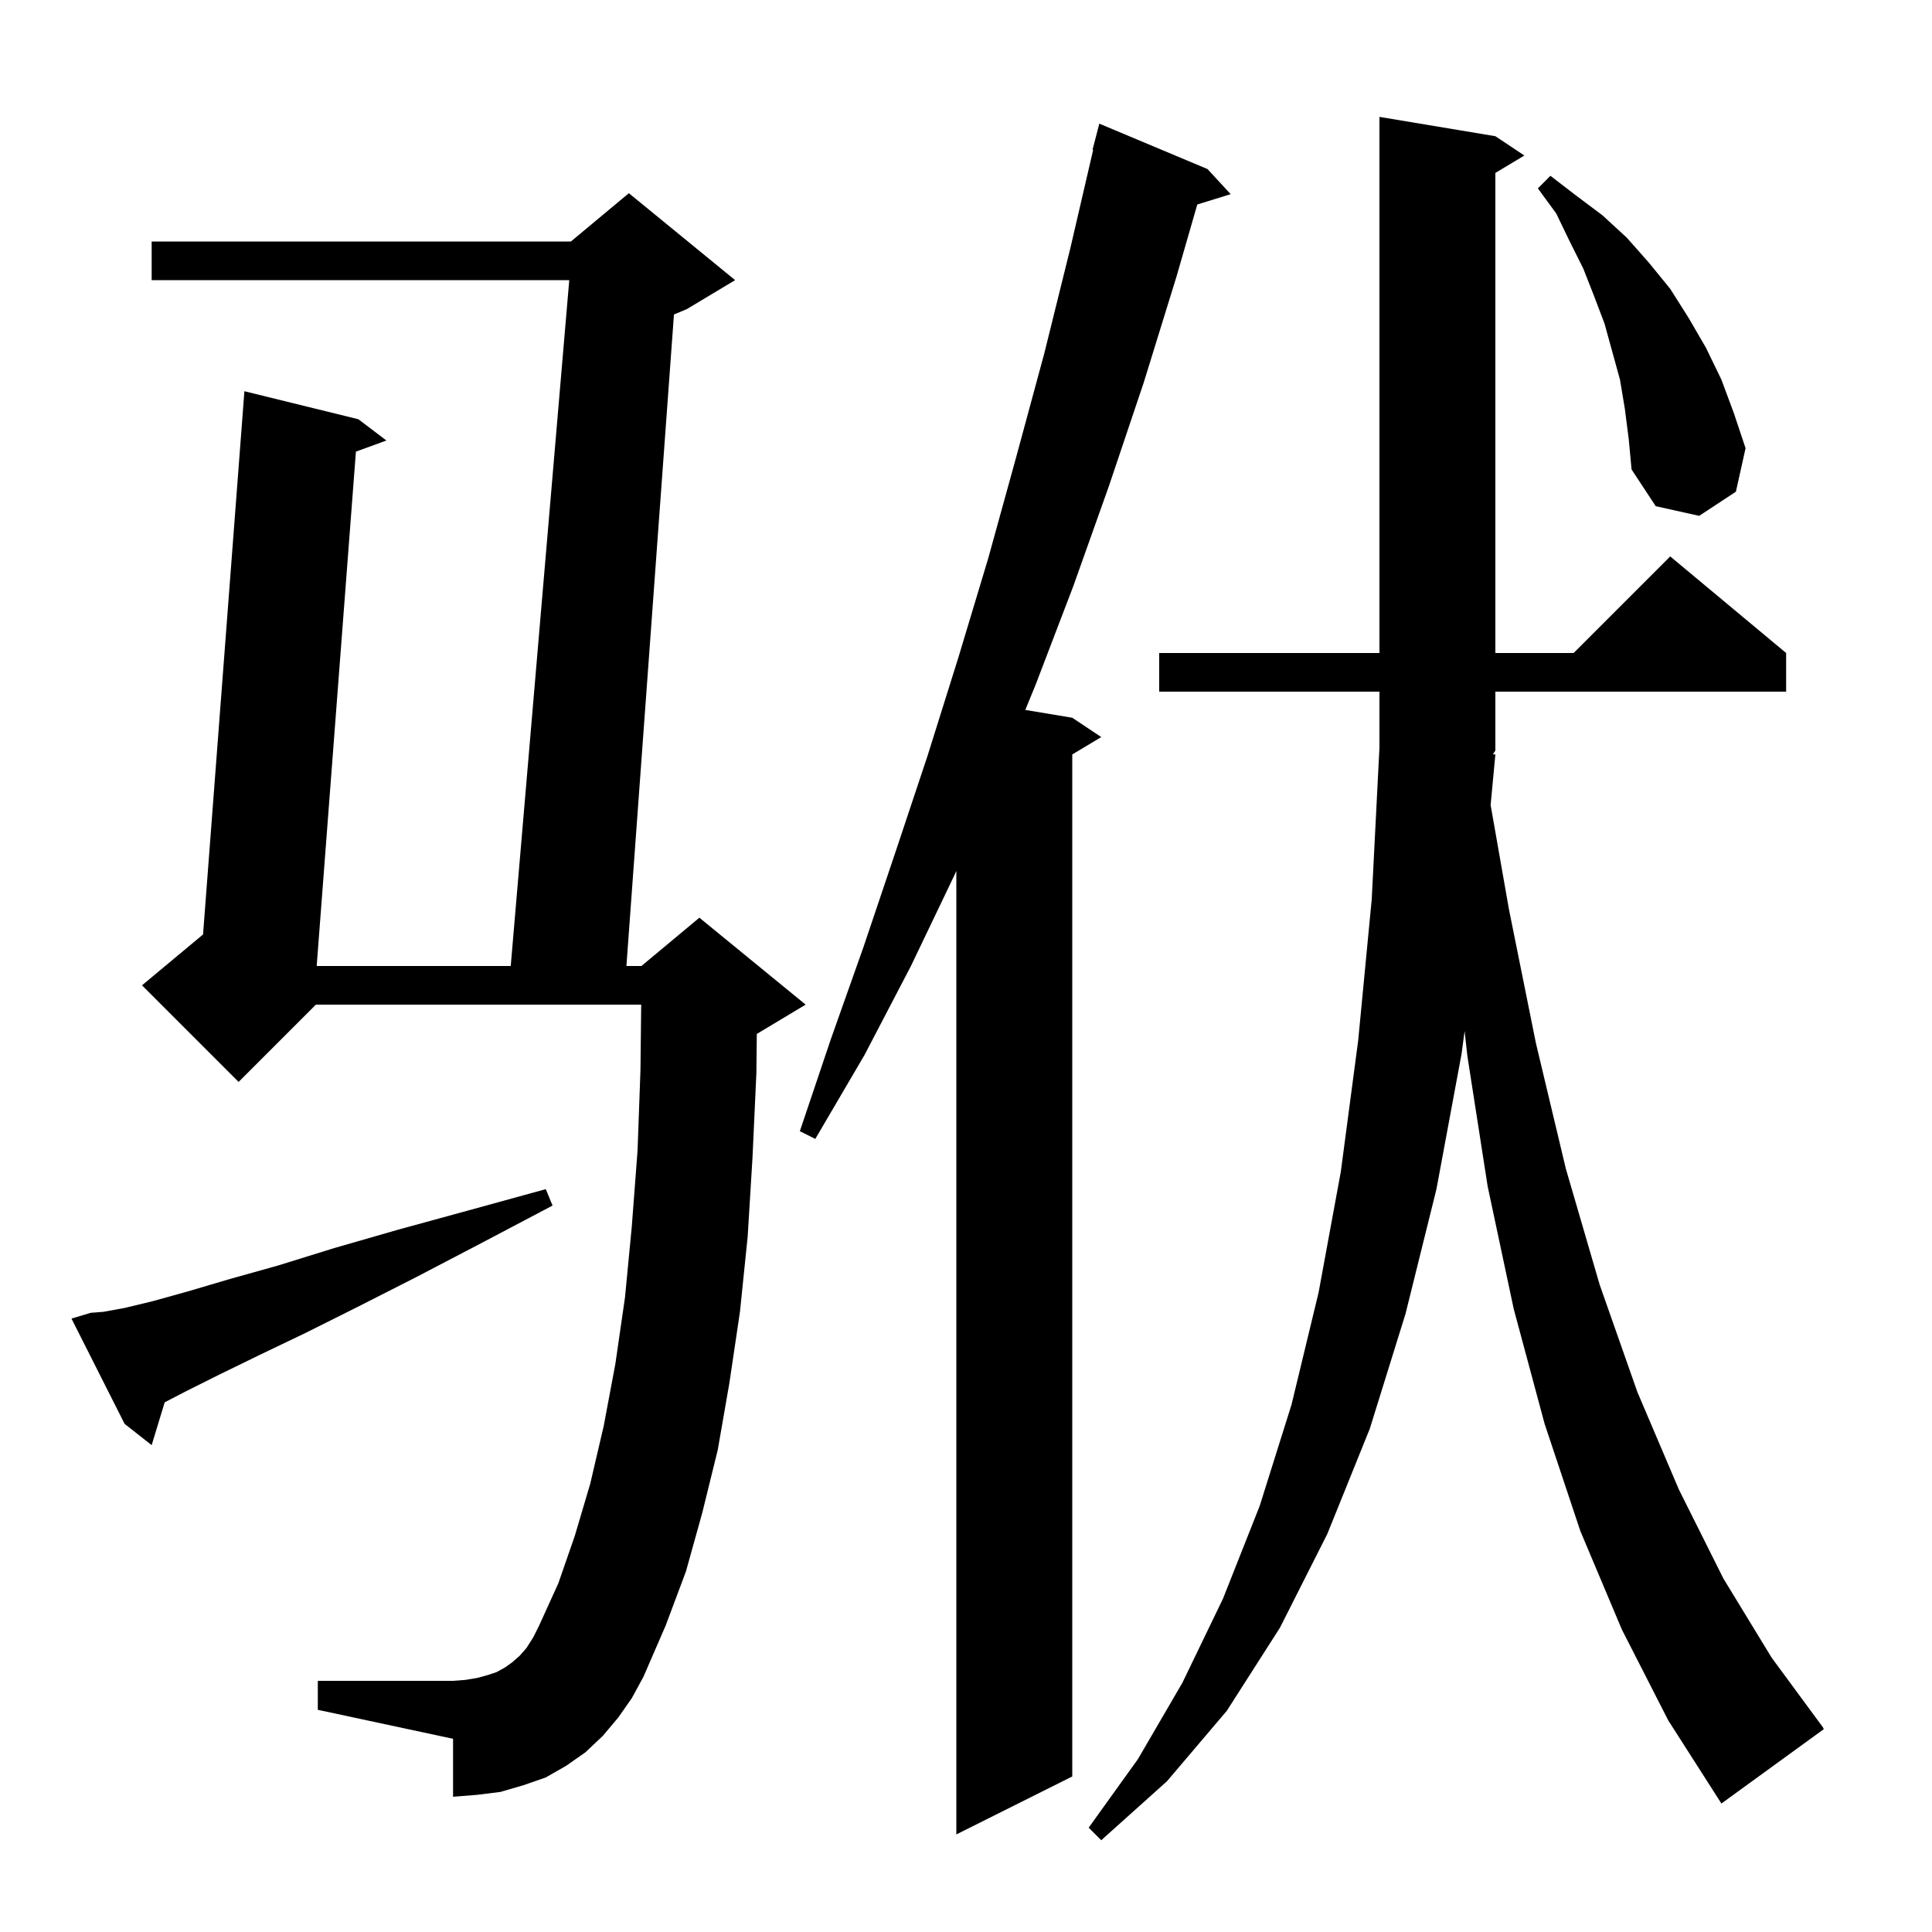 <svg xmlns="http://www.w3.org/2000/svg" xmlns:xlink="http://www.w3.org/1999/xlink" version="1.1" baseProfile="full" viewBox="0 0 200 200" width="200" height="200"><g fill="currentColor"><path d="M 154.8 78.1 L 154.309 83.336 L 156.2 94.1 L 159.0 108.0 L 162.1 121.0 L 165.6 133.0 L 169.5 144.1 L 173.8 154.2 L 178.4 163.4 L 183.4 171.6 L 188.7 178.8 L 188.8 179.0 L 178.2 186.7 L 172.7 178.1 L 167.9 168.7 L 163.6 158.5 L 159.9 147.4 L 156.7 135.5 L 154.0 122.8 L 151.9 109.3 L 151.615 106.736 L 151.3 109.1 L 148.7 123.1 L 145.5 136.0 L 141.8 147.9 L 137.4 158.8 L 132.5 168.5 L 127.0 177.1 L 120.8 184.4 L 114.0 190.5 L 112.7 189.2 L 117.8 182.1 L 122.4 174.2 L 126.6 165.5 L 130.4 155.9 L 133.7 145.4 L 136.5 133.8 L 138.8 121.3 L 140.6 107.7 L 142.0 93.1 L 142.8 77.4 L 142.8 71.6 L 120.0 71.6 L 120.0 67.6 L 142.8 67.6 L 142.8 12.1 L 154.8 14.1 L 157.8 16.1 L 154.8 17.9 L 154.8 67.6 L 162.9 67.6 L 172.9 57.6 L 184.9 67.6 L 184.9 71.6 L 154.8 71.6 L 154.8 77.7 L 154.543 78.085 Z M 125.0 17.5 L 127.4 20.1 L 123.942 21.169 L 121.8 28.6 L 118.4 39.6 L 114.8 50.3 L 111.1 60.7 L 107.2 70.9 L 106.138 73.49 L 111.0 74.3 L 114.0 76.3 L 111.0 78.1 L 111.0 183.9 L 99.0 189.9 L 99.0 90.149 L 98.8 90.6 L 94.3 100.0 L 89.5 109.2 L 84.4 117.9 L 82.8 117.1 L 86.0 107.6 L 89.4 98.0 L 92.7 88.2 L 96.0 78.3 L 99.2 68.1 L 102.3 57.8 L 105.2 47.3 L 108.1 36.6 L 110.8 25.7 L 113.165 15.511 L 113.1 15.5 L 113.8 12.8 Z M 64.0 177.8 L 62.4 179.7 L 60.6 181.4 L 58.6 182.8 L 56.5 184.0 L 54.2 184.8 L 51.8 185.5 L 49.4 185.8 L 46.9 186.0 L 46.9 180.0 L 32.9 177.0 L 32.9 174.0 L 46.9 174.0 L 48.2 173.9 L 49.4 173.7 L 50.5 173.4 L 51.4 173.1 L 52.3 172.6 L 53.0 172.1 L 53.8 171.4 L 54.5 170.6 L 55.2 169.5 L 55.8 168.3 L 57.8 163.9 L 59.5 159.0 L 61.1 153.6 L 62.5 147.6 L 63.7 141.2 L 64.7 134.3 L 65.4 127.0 L 66.0 119.1 L 66.3 110.8 L 66.377 104.0 L 32.7 104.0 L 24.7 112.0 L 14.7 102.0 L 21.02 96.734 L 25.3 40.5 L 37.1 43.4 L 40.0 45.6 L 36.844 46.753 L 32.783 100.0 L 52.871 100.0 L 58.929 29.0 L 15.7 29.0 L 15.7 25.0 L 59.1 25.0 L 65.1 20.0 L 76.1 29.0 L 71.1 32.0 L 69.768 32.555 L 64.846 100.0 L 66.4 100.0 L 72.4 95.0 L 83.4 104.0 L 78.4 107.0 L 78.345 107.023 L 78.3 111.1 L 77.9 119.8 L 77.4 128.0 L 76.6 135.8 L 75.5 143.2 L 74.3 150.1 L 72.7 156.6 L 71.0 162.7 L 68.9 168.3 L 66.6 173.6 L 65.4 175.8 Z M 9.4 135.9 L 10.7 135.8 L 12.9 135.4 L 15.8 134.7 L 19.4 133.7 L 23.8 132.4 L 28.8 131.0 L 34.6 129.2 L 41.2 127.3 L 48.5 125.3 L 56.5 123.1 L 57.2 124.8 L 49.8 128.7 L 43.1 132.2 L 37.0 135.3 L 31.6 138.0 L 26.8 140.3 L 22.7 142.3 L 19.3 144.0 L 17.049 145.167 L 15.7 149.6 L 12.9 147.4 L 7.4 136.5 Z M 168.2 42.3 L 167.7 39.3 L 166.1 33.5 L 165.0 30.6 L 163.9 27.8 L 162.5 25.0 L 161.1 22.1 L 159.2 19.5 L 160.5 18.2 L 163.1 20.2 L 165.9 22.3 L 168.4 24.6 L 170.7 27.2 L 172.9 29.9 L 174.8 32.9 L 176.6 36.0 L 178.2 39.3 L 179.5 42.8 L 180.7 46.4 L 179.7 50.9 L 175.9 53.4 L 171.4 52.4 L 168.9 48.6 L 168.6 45.4 Z "/></g></svg>